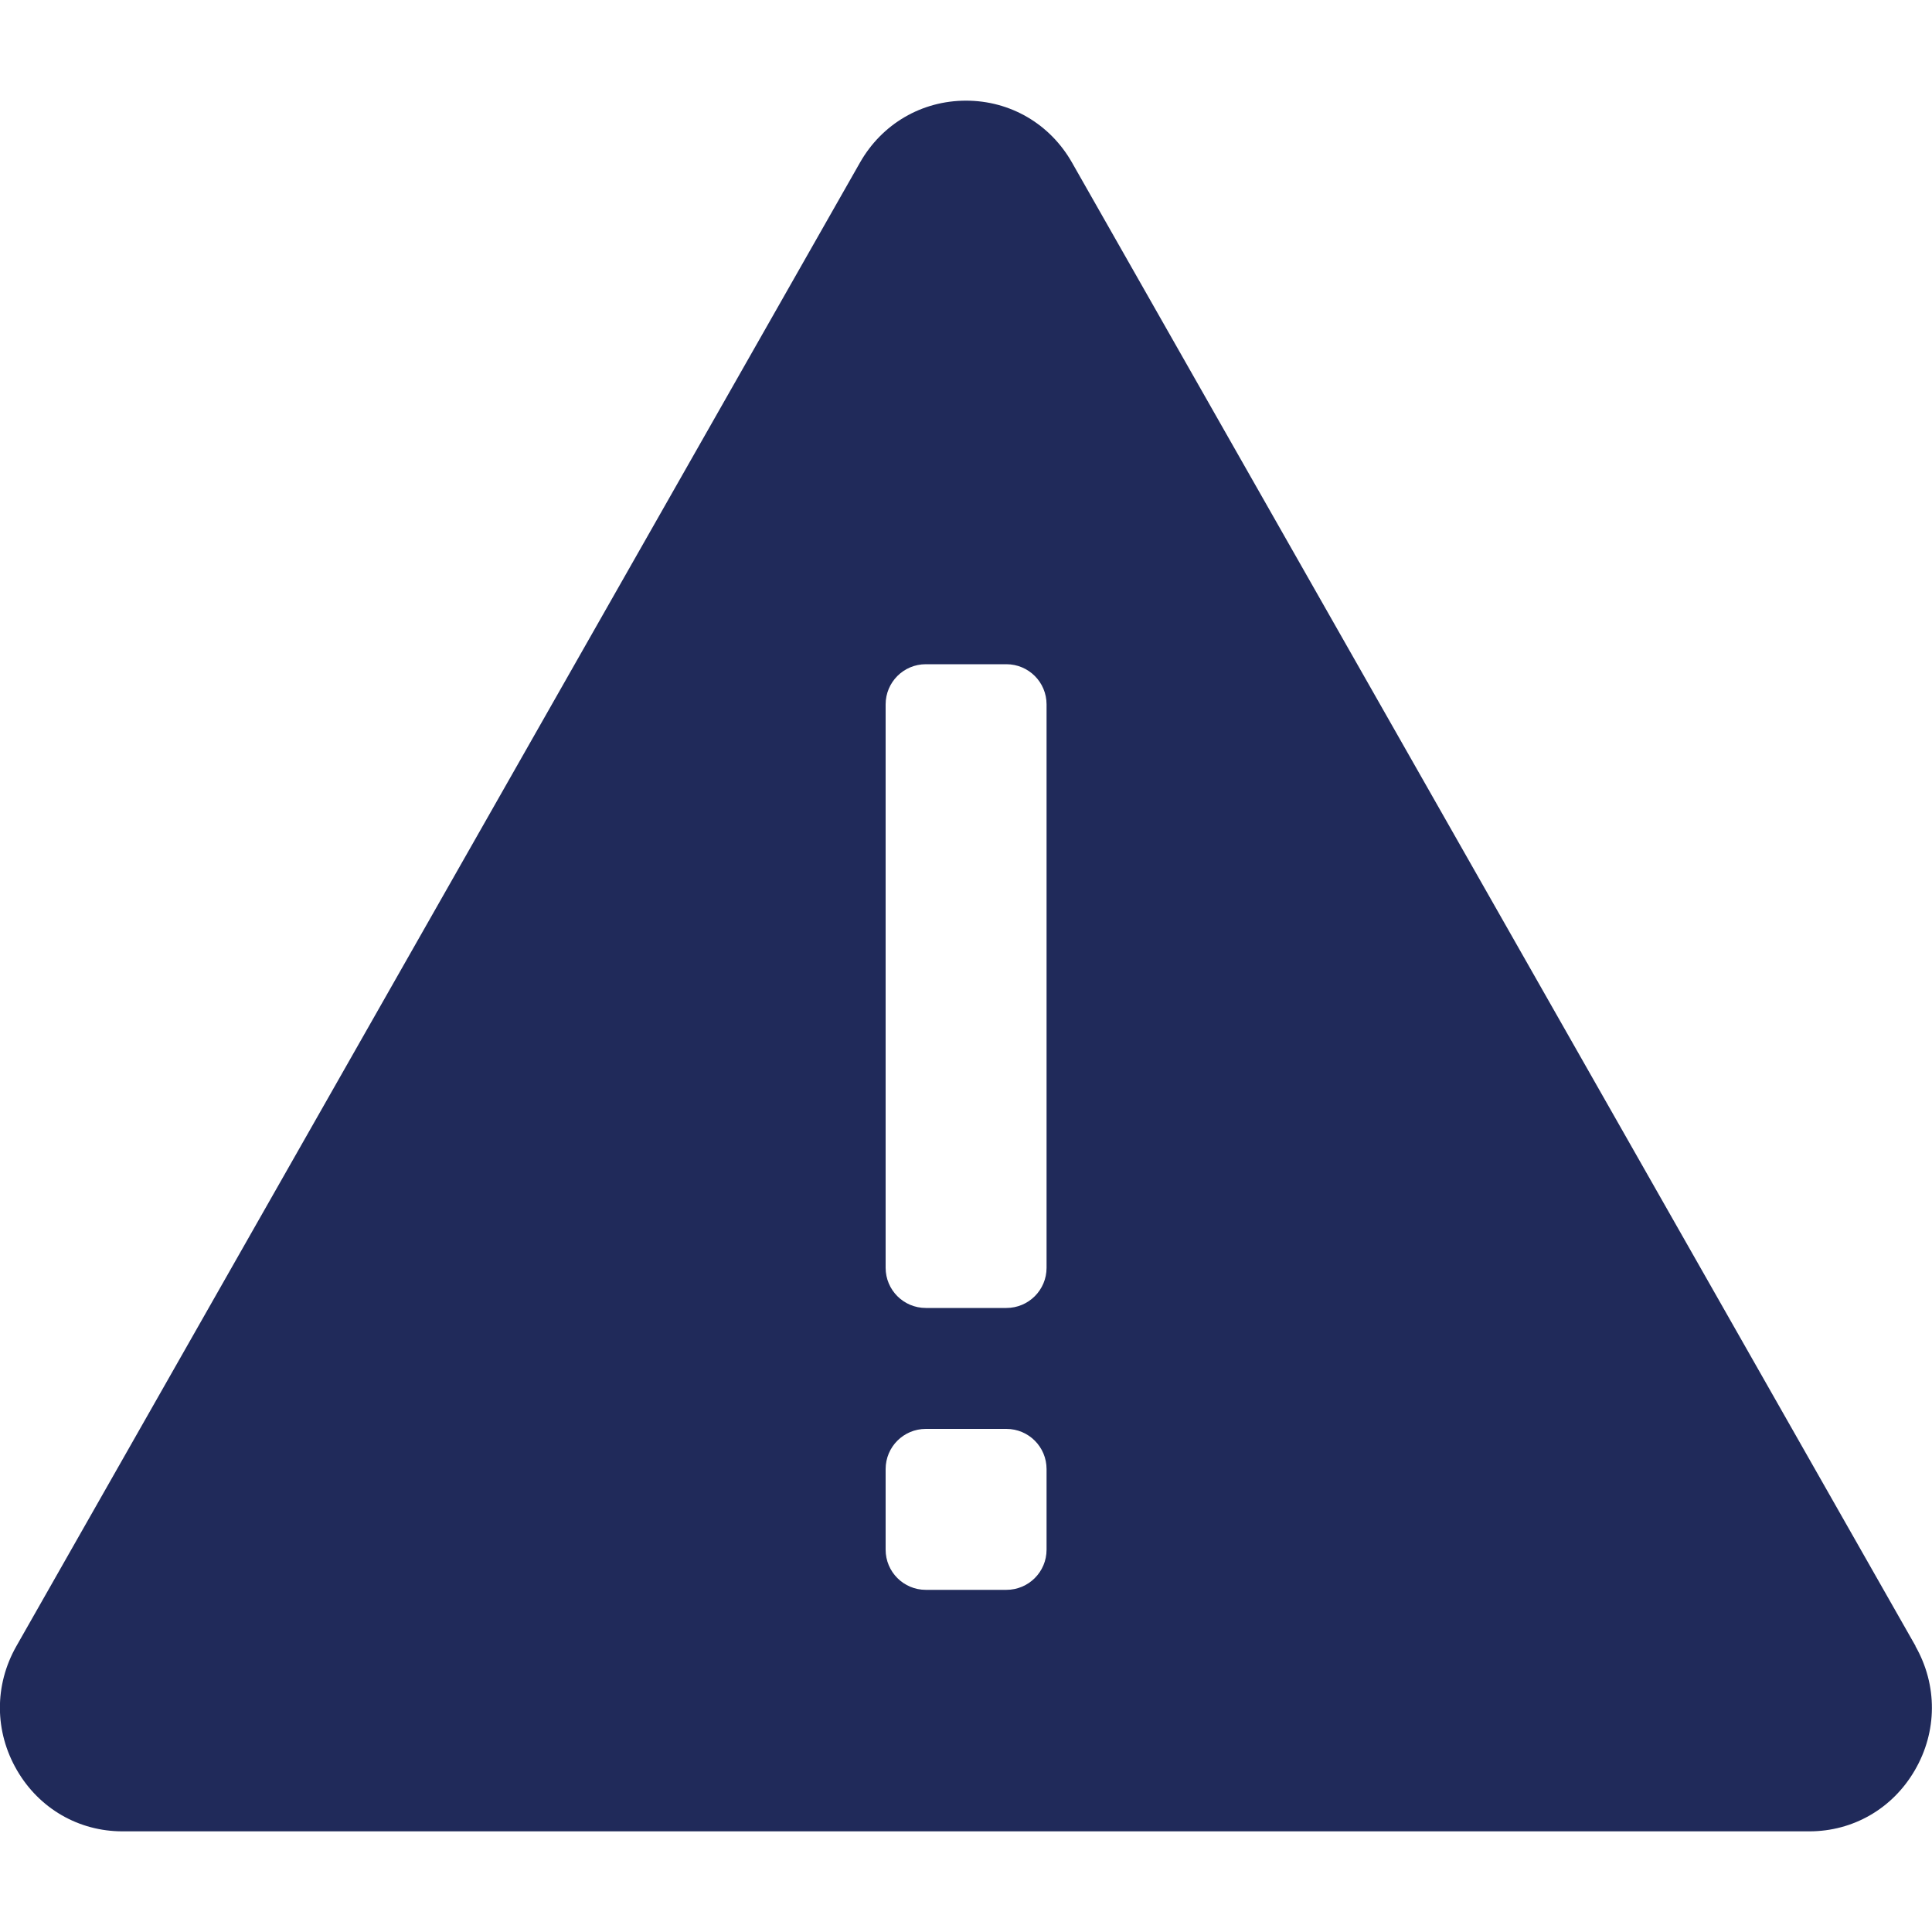 
<svg id="Layer_1" xmlns="http://www.w3.org/2000/svg" version="1.1" viewBox="0 0 1000 1000">
  <!-- Generator: Adobe Illustrator 29.5.1, SVG Export Plug-In . SVG Version: 2.1.0 Build 141)  -->
  <defs>
    <style>
      .st0 {
        fill: #202a5a;
      }
    </style>
  </defs>
  <path class="st0" d="M991.5,852L554.9,84.2c-11.4-20.1-32-32.1-54.9-32.1s-43.5,12-54.9,32.1L8.5,852c-11.5,20.2-11.4,44.2.3,64.3,11.5,19.8,31.9,31.6,54.6,31.6h873.1c22.7,0,43.1-11.8,54.6-31.6,11.7-20.1,11.8-44.1.3-64.3ZM541.7,802.1c0,11.5-9.3,20.8-20.8,20.8h-41.7c-11.5,0-20.8-9.3-20.8-20.8v-41.7c0-11.5,9.3-20.8,20.8-20.8h41.7c11.5,0,20.8,9.3,20.8,20.8v41.7ZM541.7,656.2c0,11.5-9.3,20.8-20.8,20.8h-41.7c-11.5,0-20.8-9.3-20.8-20.8v-291.6c0-11.5,9.3-20.8,20.8-20.8h41.7c11.5,0,20.8,9.3,20.8,20.8v291.6Z" />
</svg>